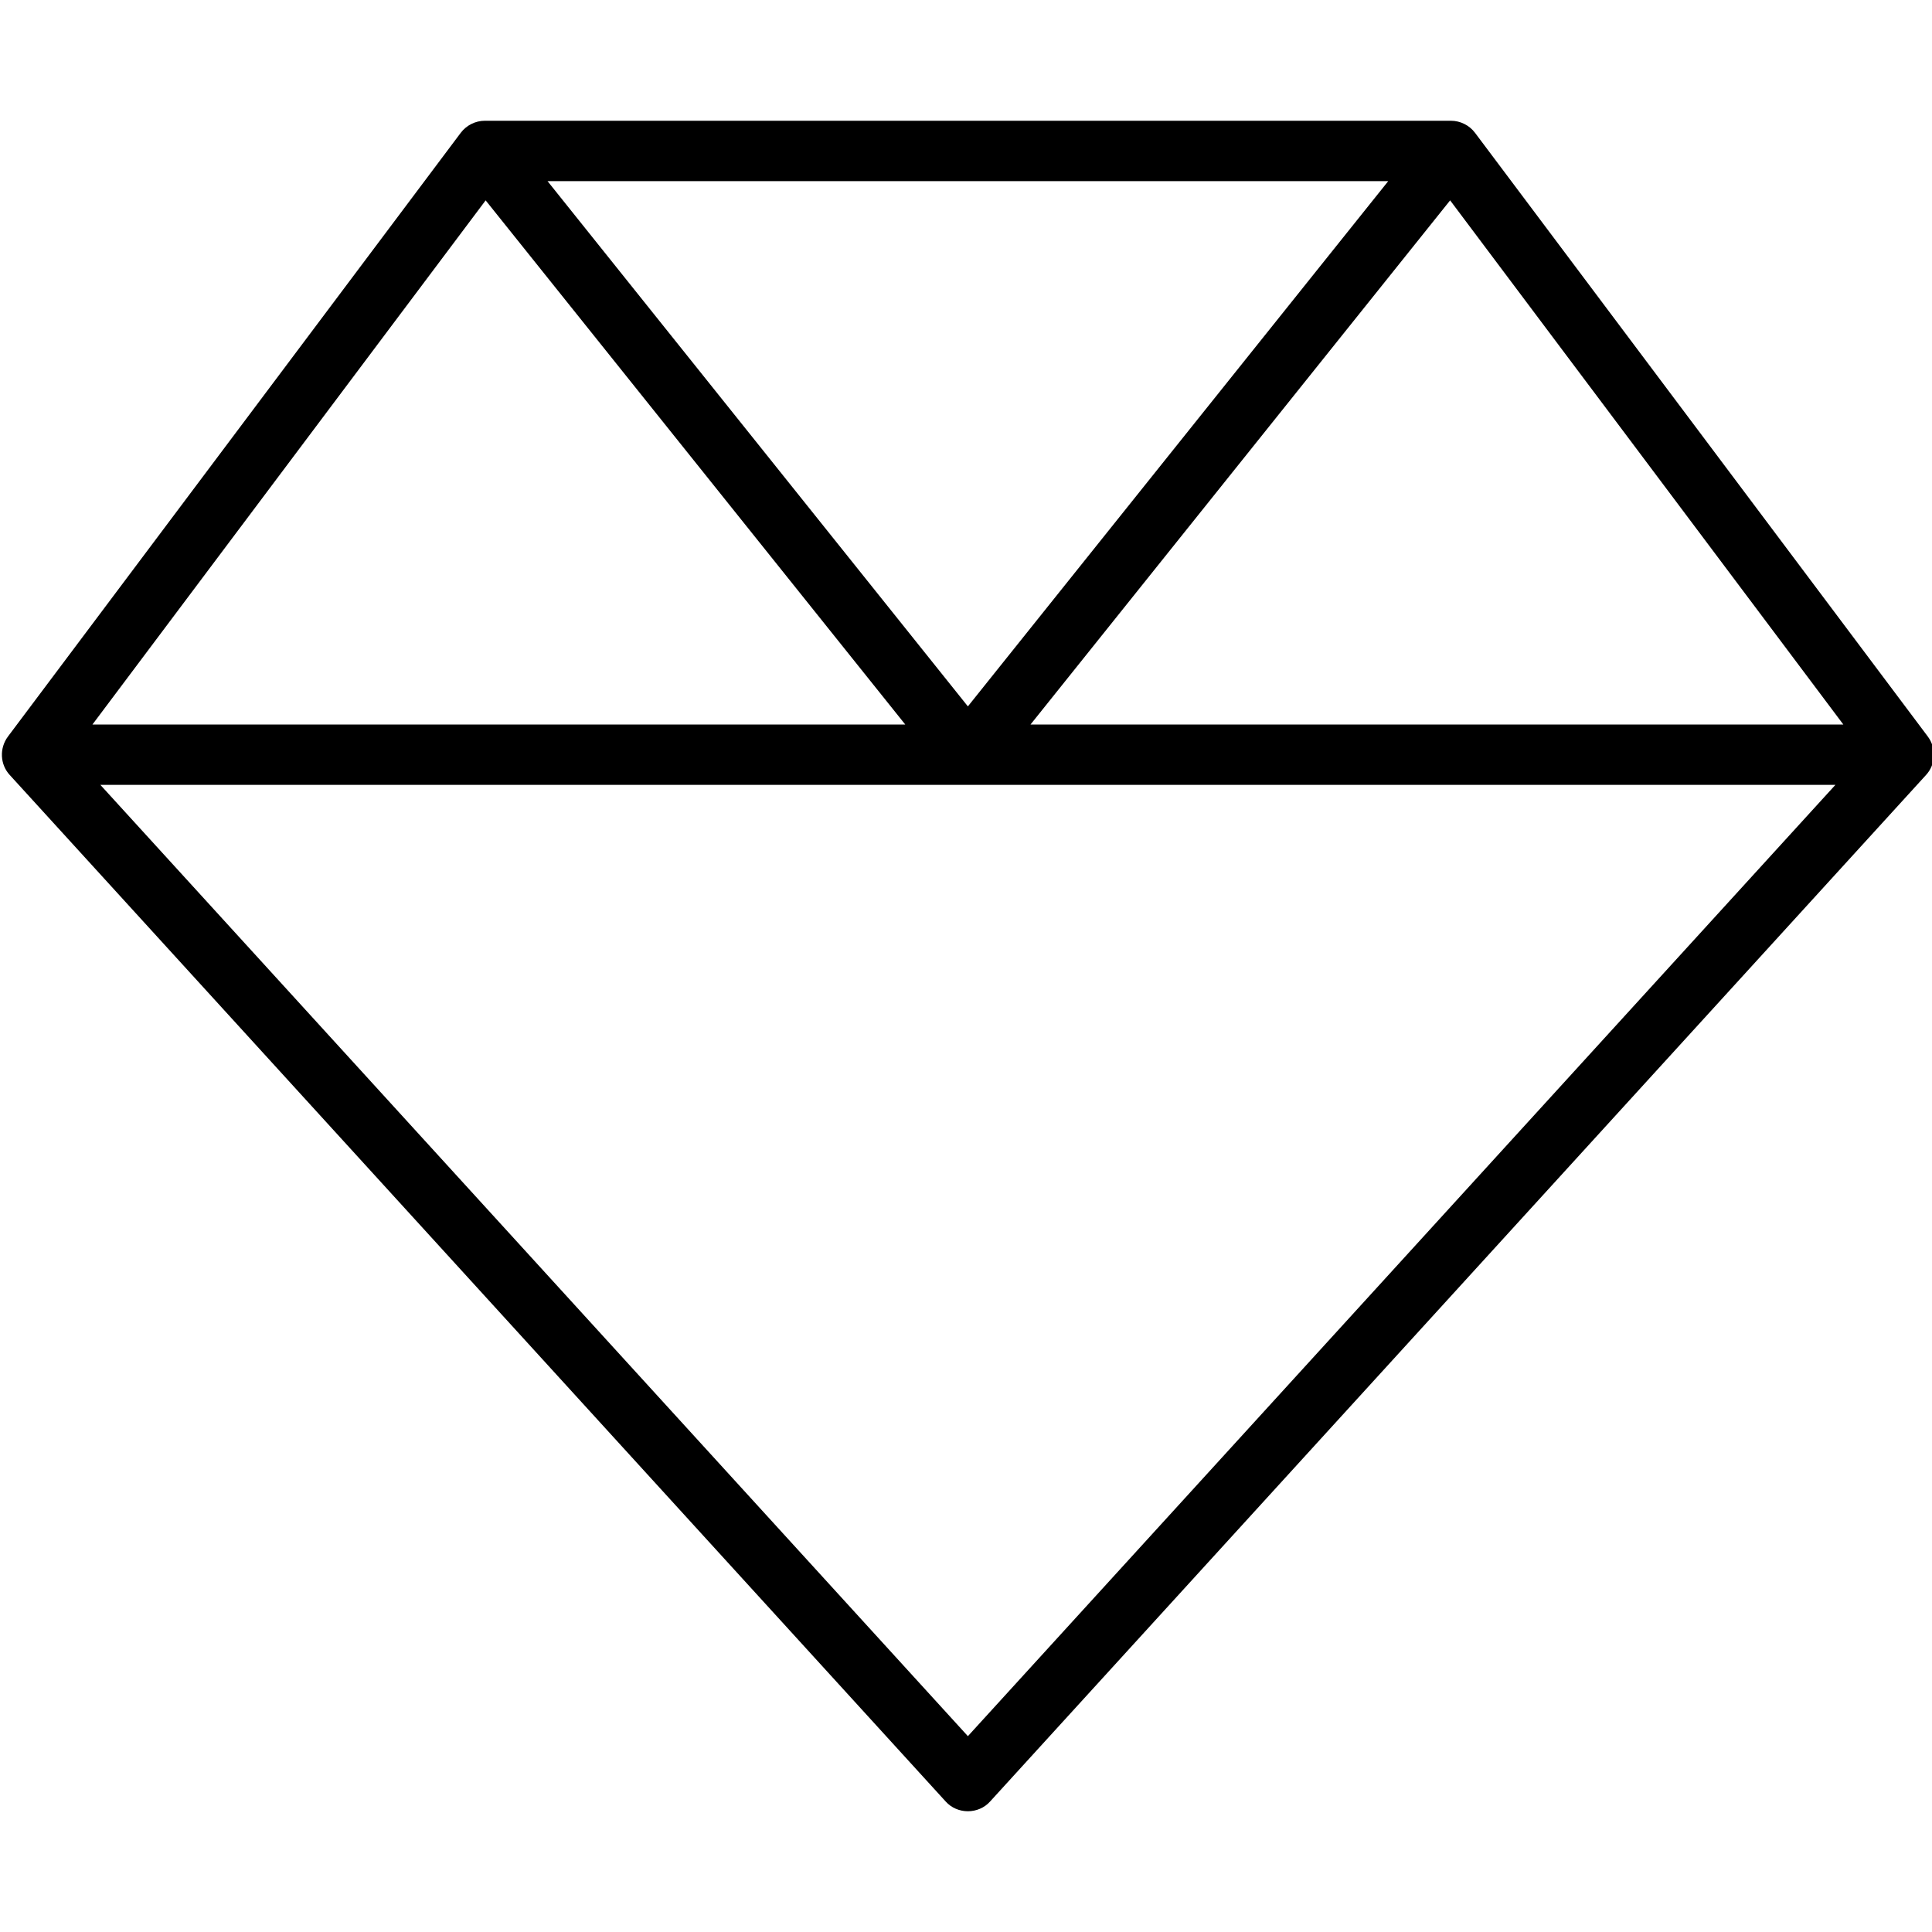 <svg xmlns="http://www.w3.org/2000/svg" viewBox="0 0 512 512"><!--! Font Awesome Pro 7.0.0 by @fontawesome - https://fontawesome.com License - https://fontawesome.com/license (Commercial License) Copyright 2025 Fonticons, Inc. --><path fill="currentColor" d="M128.5 32c-2.5 0-4.9 1.2-6.4 3.2l-120 160c-2.3 3.1-2.1 7.4 .5 10.2l248 272c1.5 1.7 3.7 2.6 5.9 2.6s4.4-.9 5.9-2.6l248-272c2.6-2.8 2.8-7.1 .5-10.2l-120-160c-1.5-2-3.9-3.2-6.4-3.2l-256 0zm.2 21.1L239.9 192 24.5 192 128.7 53.1zM26.6 208L486.4 208 256.5 460.1 26.6 208zm461.9-16L273.1 192 384.3 53.1 488.5 192zM367.9 48L256.5 187.2 145.1 48 367.9 48z"/></svg>